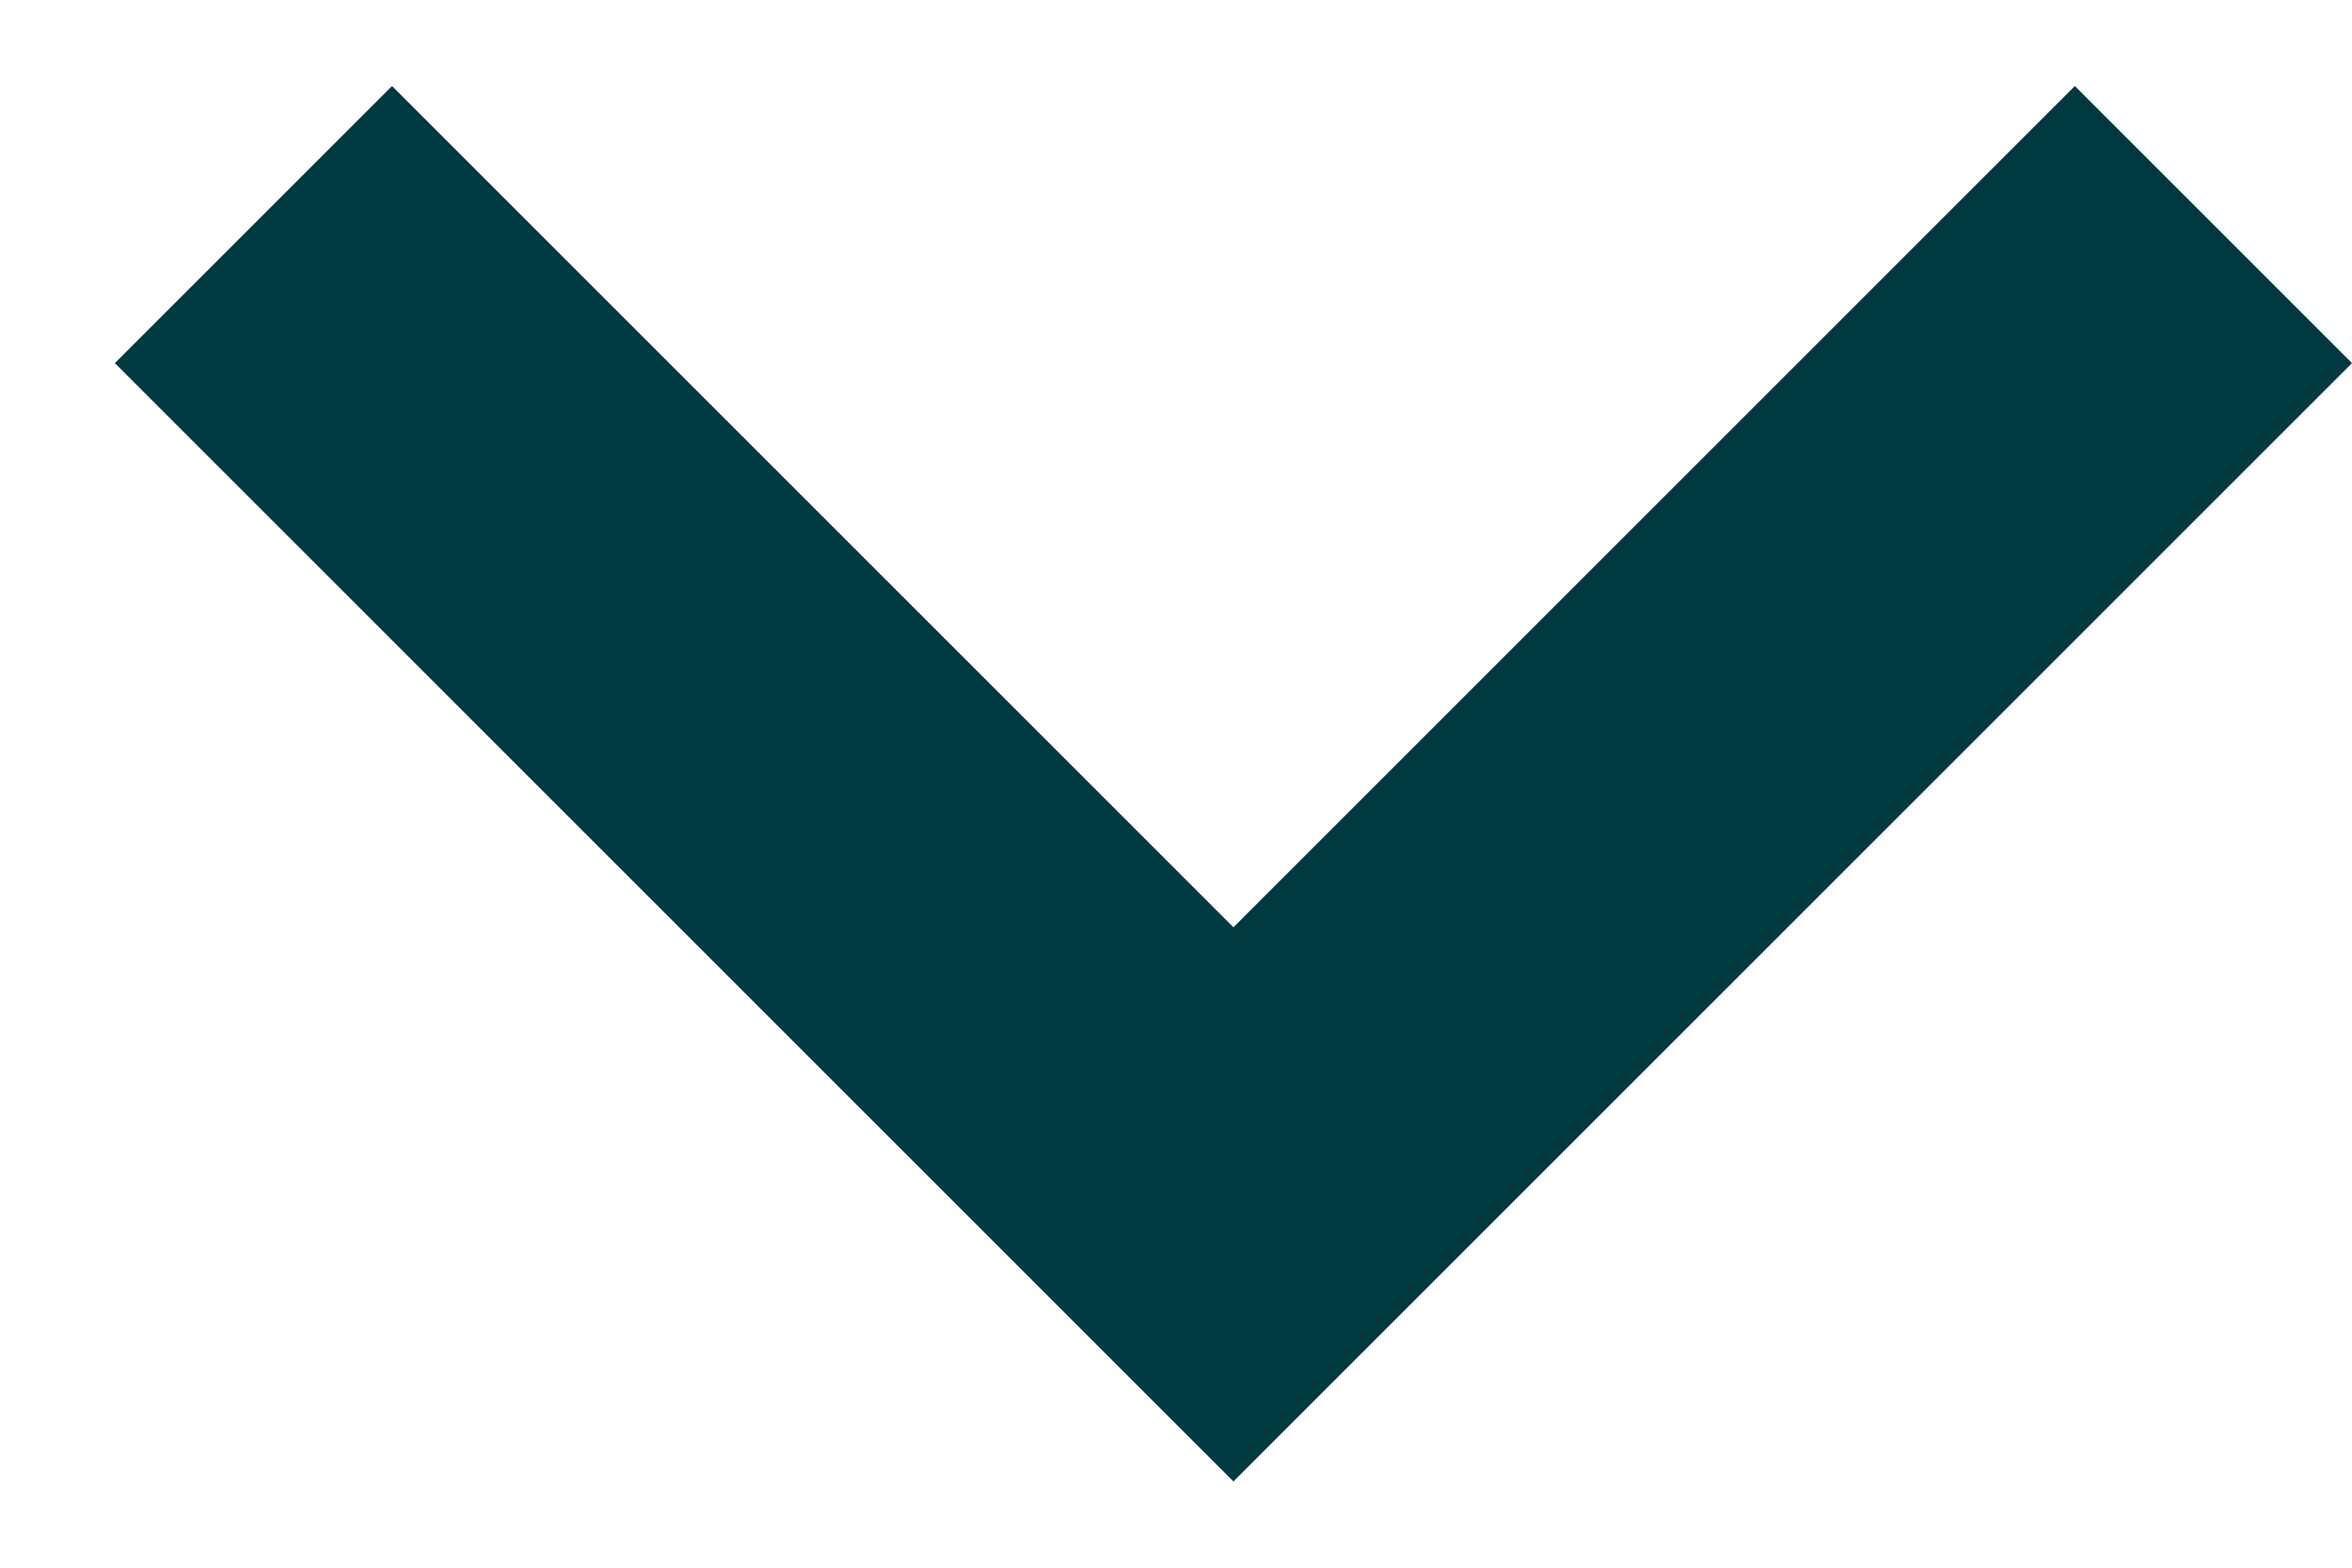 <svg width="12" height="8" viewBox="0 0 12 8" fill="none" xmlns="http://www.w3.org/2000/svg">
<path d="M10.586 0.439L6.293 4.732L2 0.439L0.586 1.853L6.293 7.56L12 1.853L10.586 0.439Z" fill="#003A40"/>
</svg>

